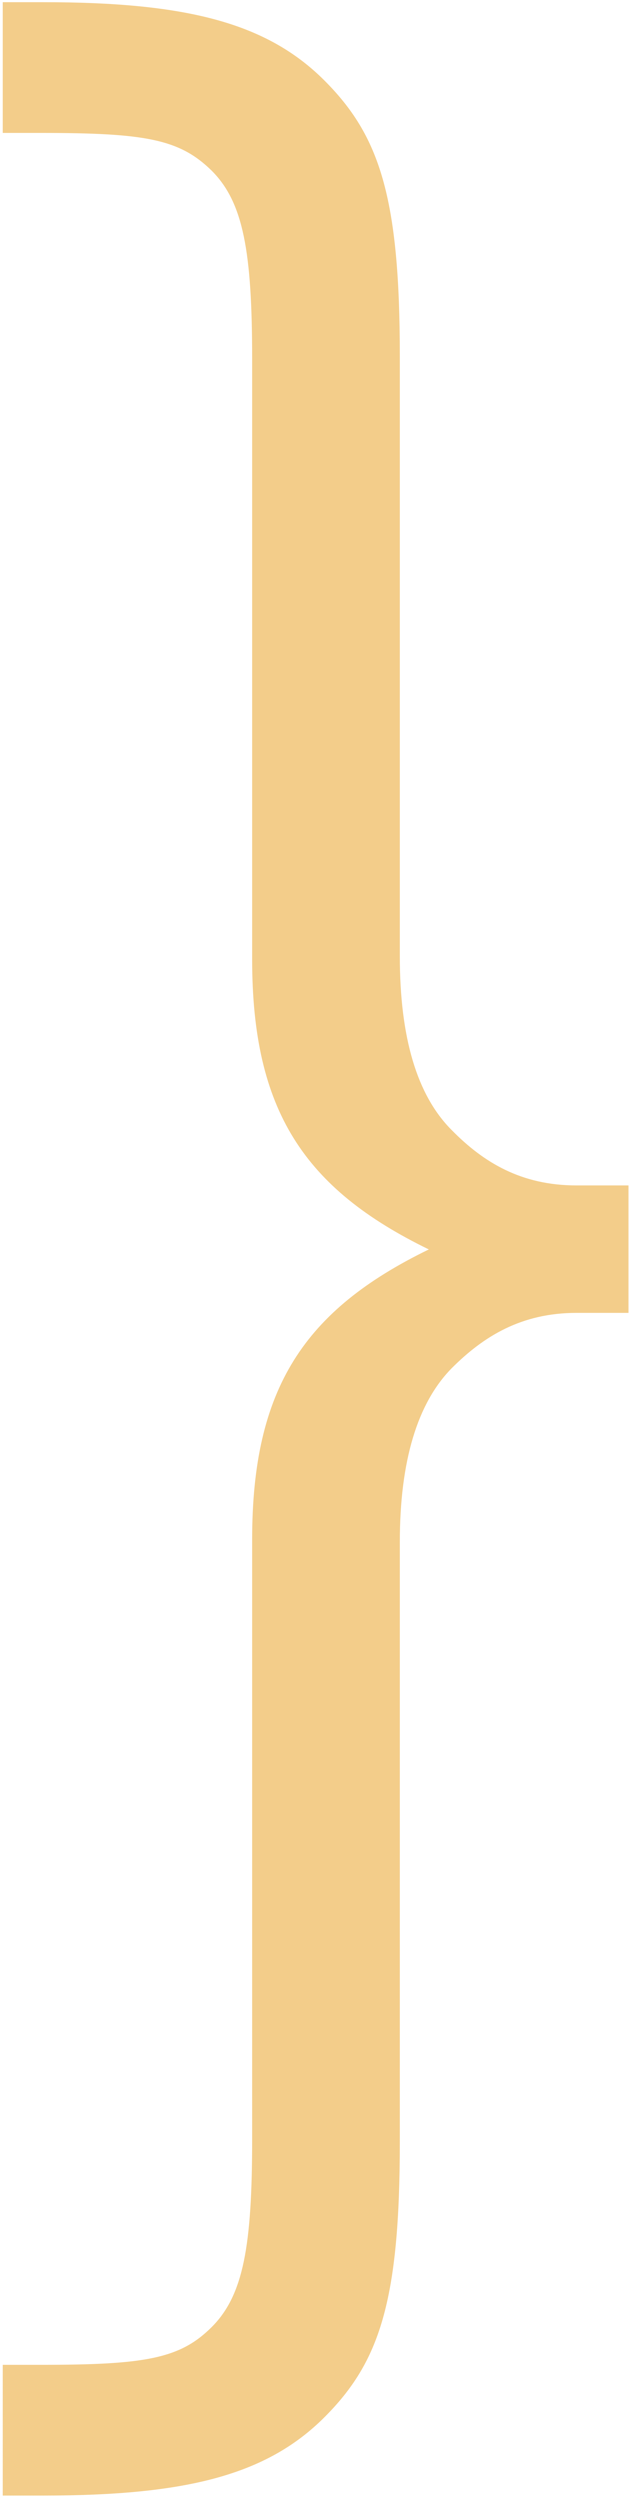 <?xml version="1.0" encoding="utf-8"?>
<!-- Generator: Adobe Illustrator 27.3.1, SVG Export Plug-In . SVG Version: 6.00 Build 0)  -->
<svg version="1.1" id="Calque_1" xmlns="http://www.w3.org/2000/svg" xmlns:xlink="http://www.w3.org/1999/xlink" x="0px" y="0px"
	 viewBox="0 0 115 457" style="enable-background:new 0 0 115 457;" xml:space="preserve">
<style type="text/css">
	.st0{fill:#F3CD8A;}
</style>
<path class="st0" d="M0.5,0.4v23.9h6.9c19.1,0,25.4,1.1,31.3,6.9c5.8,5.8,7.4,14.8,7.4,34.5v109.7c0,27.6,9.5,41.9,32.3,53
	c-22.8,11.1-32.3,25.4-32.3,53V391c0,19.6-1.6,28.6-7.4,34.4c-5.8,5.8-12.2,6.9-31.3,6.9H0.5v23.9h7.4c26,0,40.8-3.7,51.4-14.3
	c10.1-10.1,13.8-21.2,13.8-50.4V281.9c0-14.8,3.2-25.4,9.5-31.8c5.8-5.8,12.7-10.1,22.8-10.1h9.5v-23.3h-9.5
	c-10.1,0-17-4.2-22.8-10.1c-6.4-6.4-9.5-17-9.5-31.8V65.1c0-29.1-3.7-40.3-13.8-50.4C48.7,4.1,33.9,0.4,7.9,0.4H0.5z"/>
</svg>
